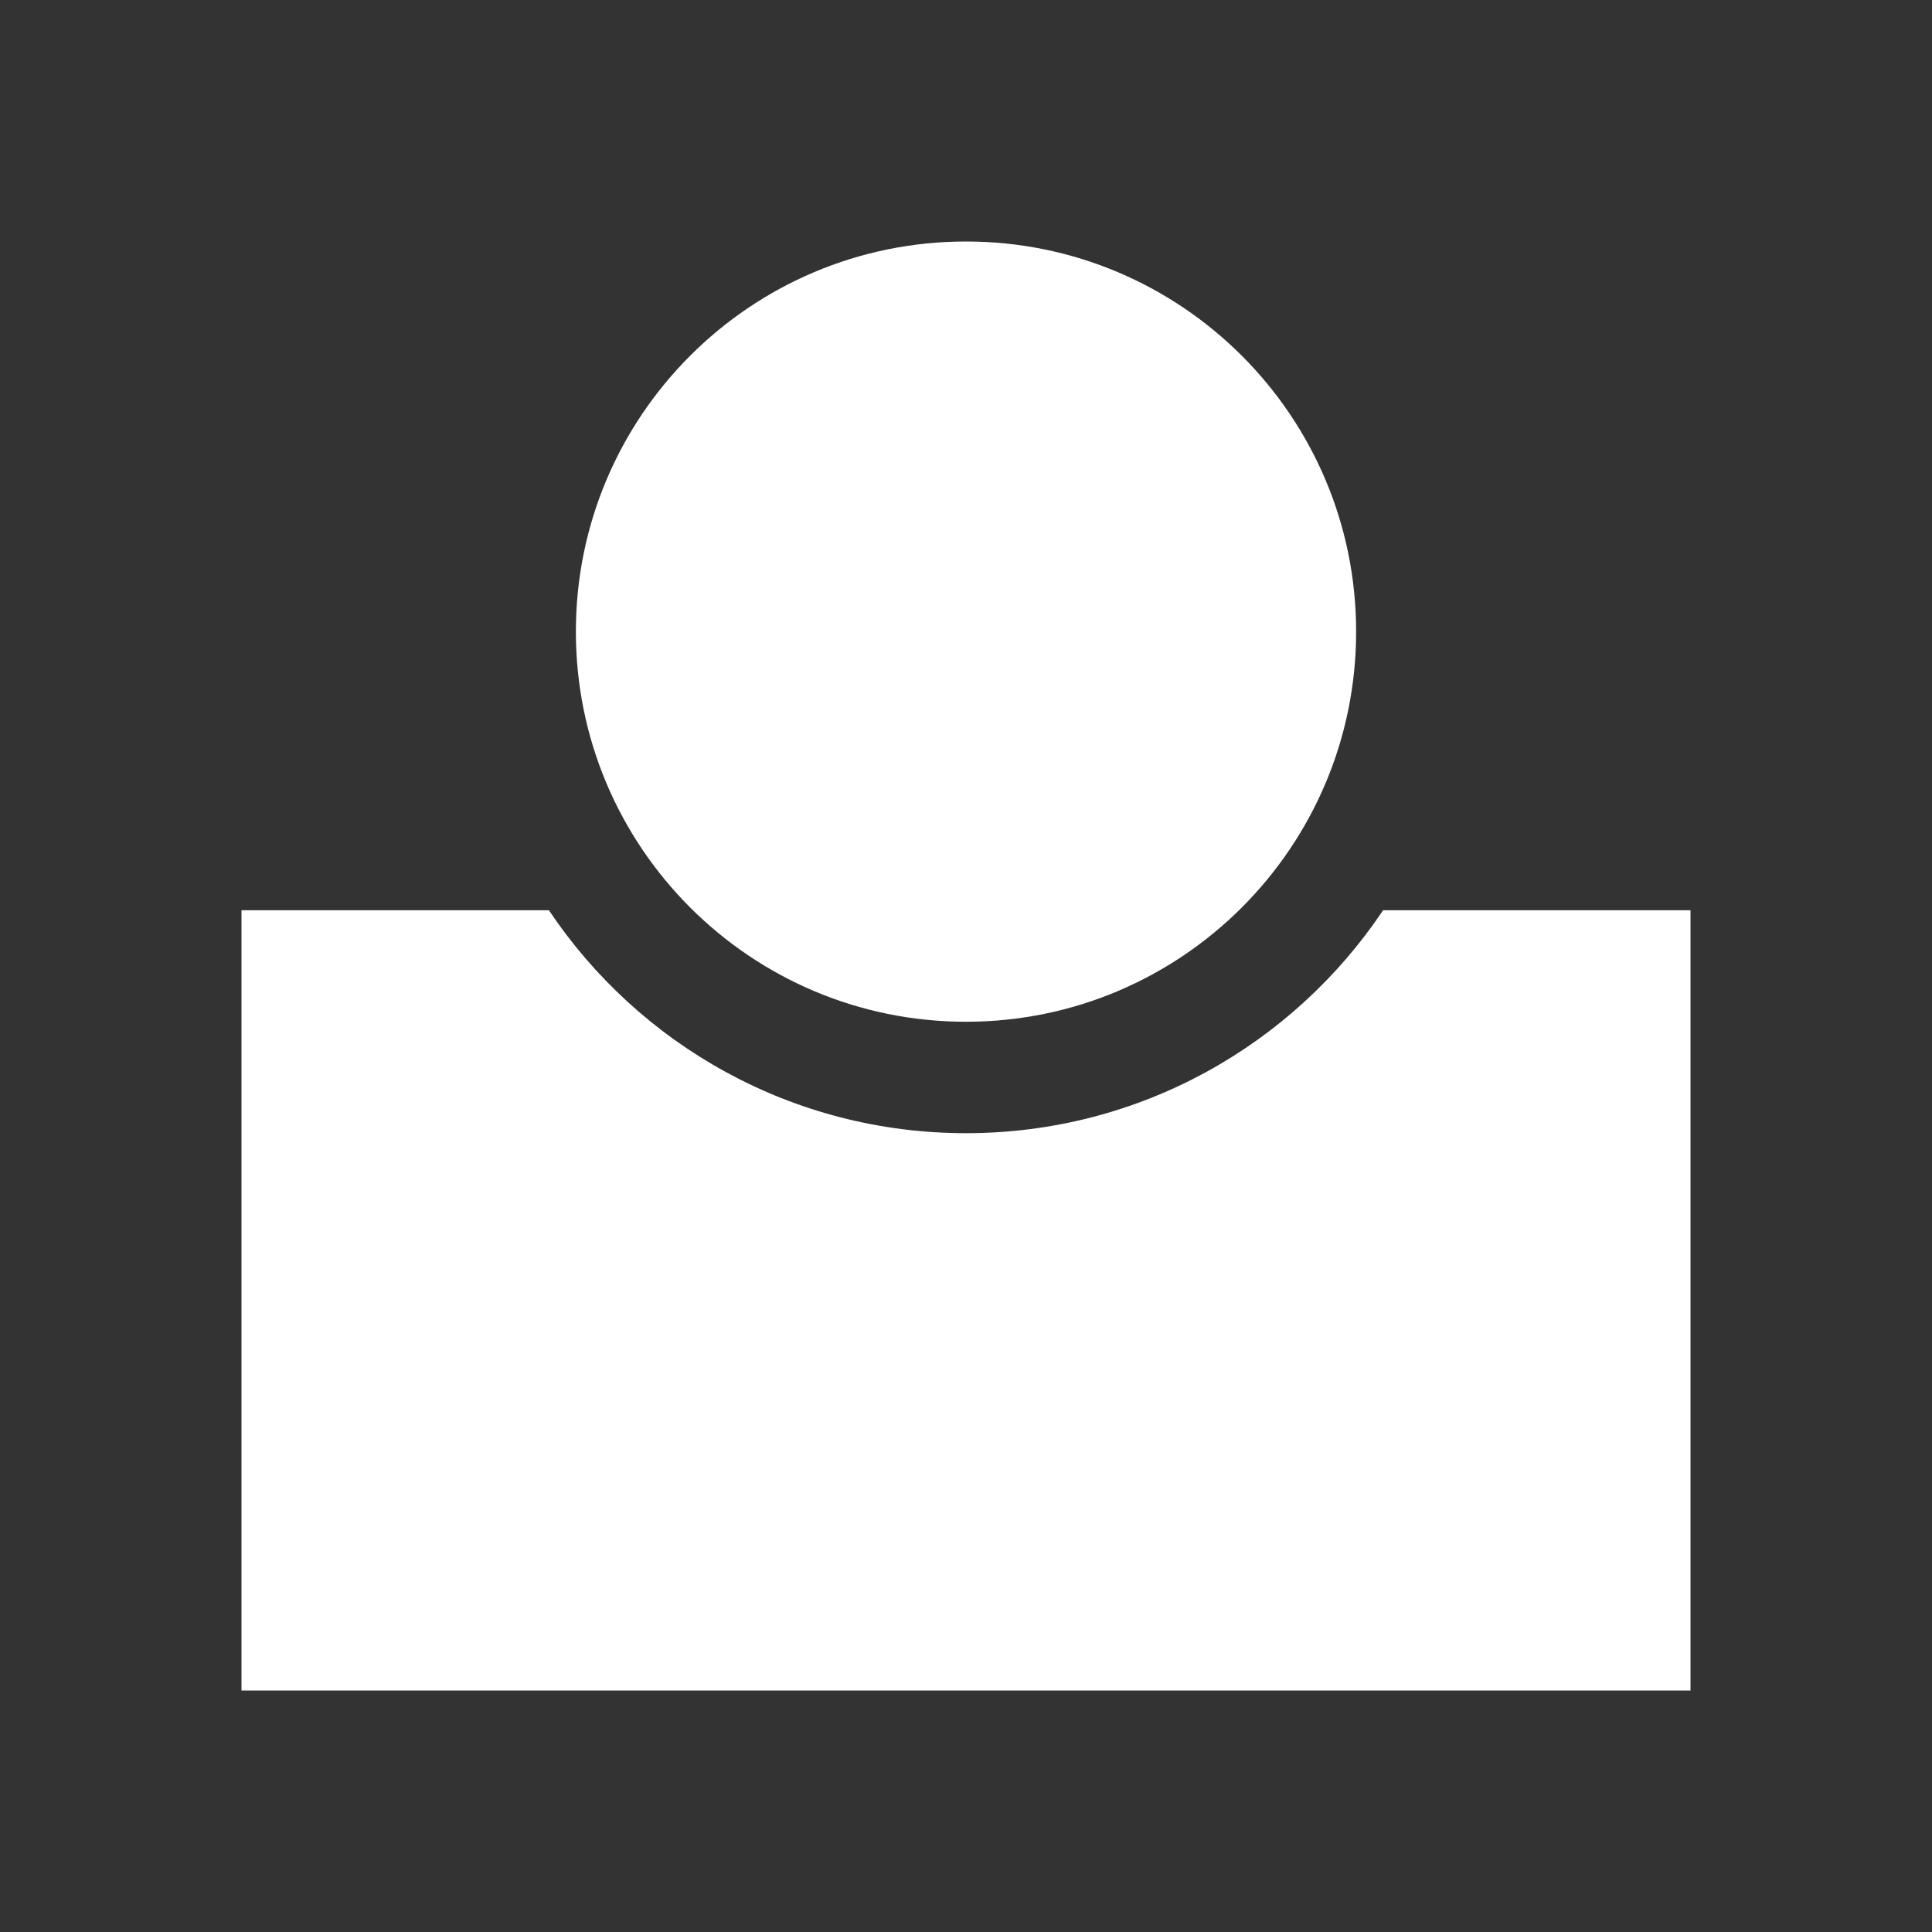 <svg width="28" height="28" viewBox="0 0 28 28" fill="none" xmlns="http://www.w3.org/2000/svg">
<rect x="0" y="0" width="28" height="28" fill="#333333" stroke="none"/>
<path fill-rule="evenodd" clip-rule="evenodd" d="M14 14.808C17.122 14.808 19.654 12.276 19.654 9.154C19.654 6.031 17.122 3.5 14 3.5C10.877 3.5 8.346 6.031 8.346 9.154C8.346 12.276 10.877 14.808 14 14.808ZM3.5 13.192H7.955C9.259 15.14 11.48 16.423 14 16.423C16.52 16.423 18.741 15.14 20.045 13.192H24.5V24.5H3.5V13.192Z" fill="white"/>
</svg>
